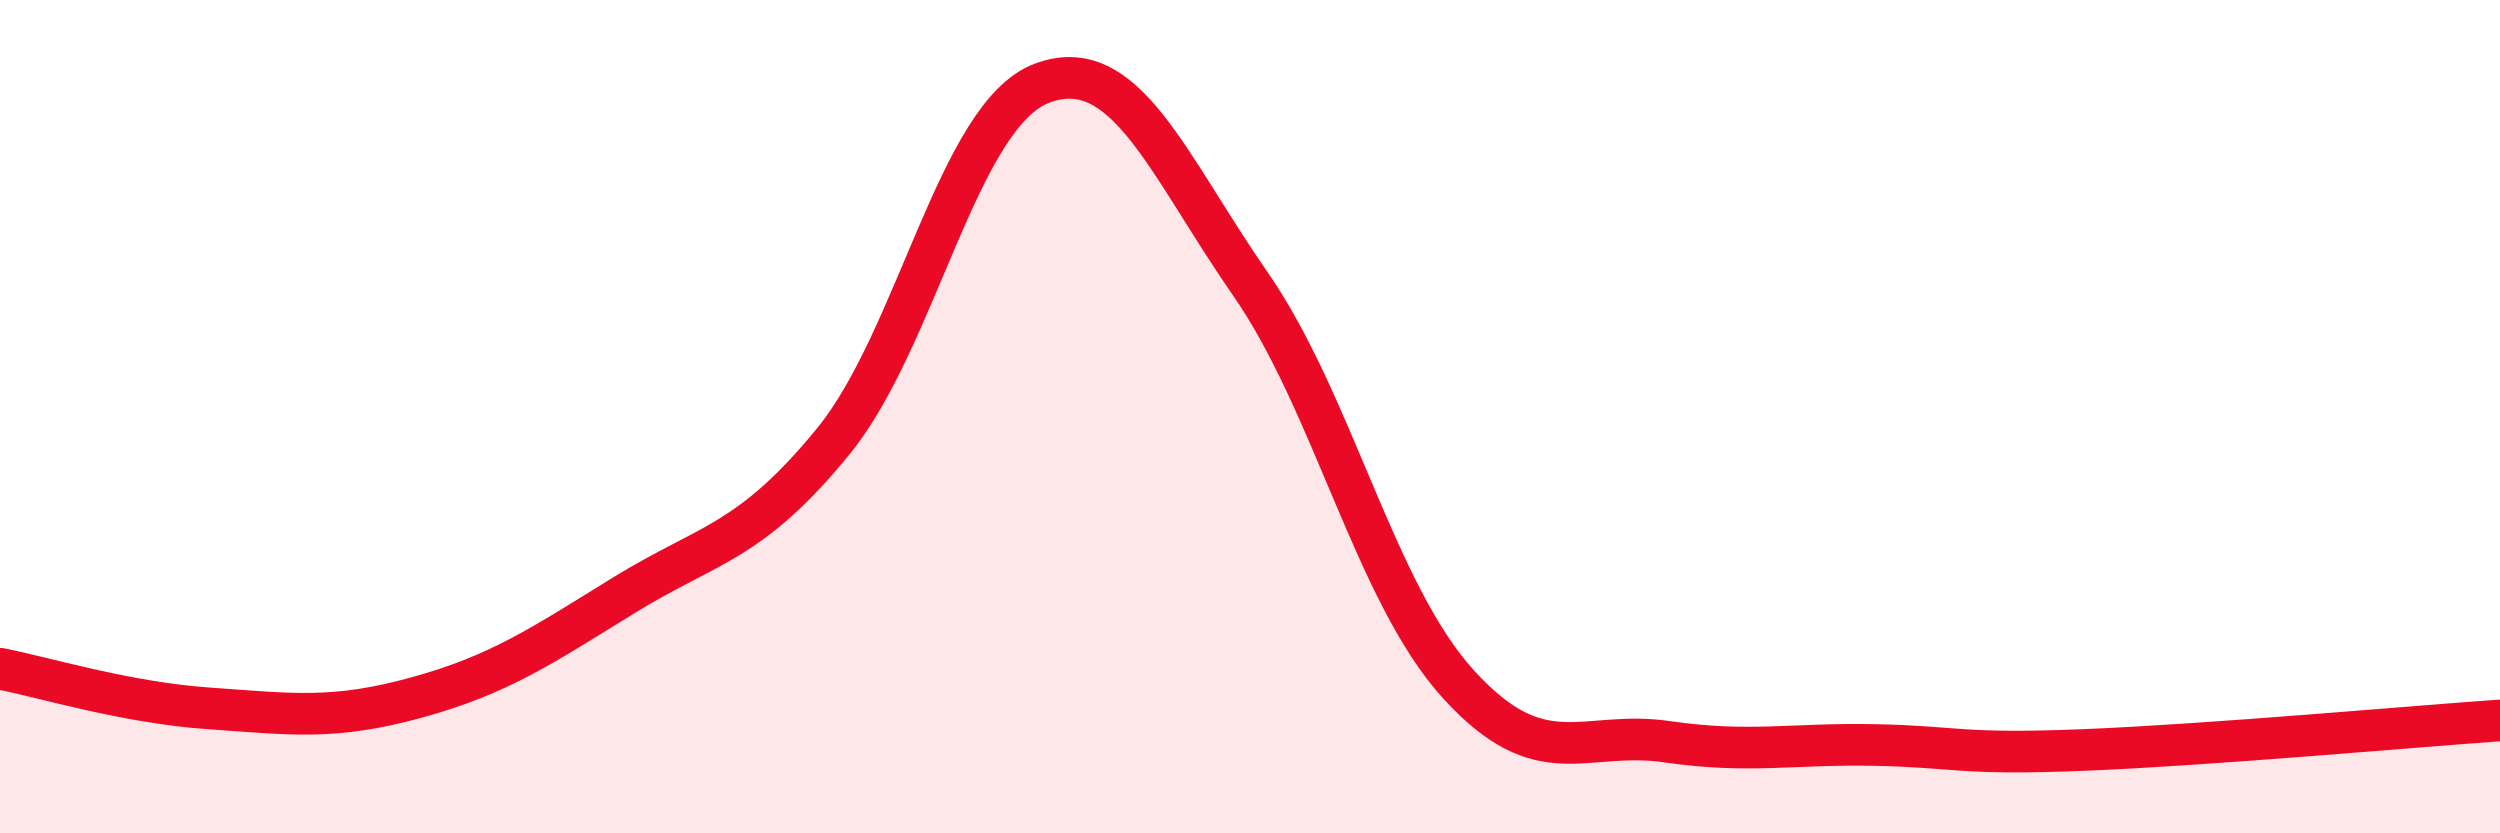 
    <svg width="60" height="20" viewBox="0 0 60 20" xmlns="http://www.w3.org/2000/svg">
      <path
        d="M 0,16.05 C 1,16.24 3,16.86 5,17 C 7,17.14 8,17.29 10,16.74 C 12,16.19 13,15.5 15,14.27 C 17,13.04 18,13.04 20,10.59 C 22,8.14 23,2.76 25,2 C 27,1.24 28,3.92 30,6.8 C 32,9.68 33,14.22 35,16.42 C 37,18.62 38,17.51 40,17.8 C 42,18.09 43,17.84 45,17.88 C 47,17.92 47,18.12 50,18 C 53,17.88 58,17.43 60,17.29L60 20L0 20Z"
        fill="#EB0A25"
        opacity="0.1"
        stroke-linecap="round"
        stroke-linejoin="round"
      />
      <path
        d="M 0,16.05 C 1,16.24 3,16.86 5,17 C 7,17.14 8,17.29 10,16.74 C 12,16.19 13,15.5 15,14.27 C 17,13.04 18,13.04 20,10.59 C 22,8.14 23,2.76 25,2 C 27,1.24 28,3.92 30,6.8 C 32,9.68 33,14.22 35,16.42 C 37,18.62 38,17.51 40,17.8 C 42,18.09 43,17.84 45,17.88 C 47,17.92 47,18.12 50,18 C 53,17.88 58,17.43 60,17.29"
        stroke="#EB0A25"
        stroke-width="1"
        fill="none"
        stroke-linecap="round"
        stroke-linejoin="round"
      />
    </svg>
  